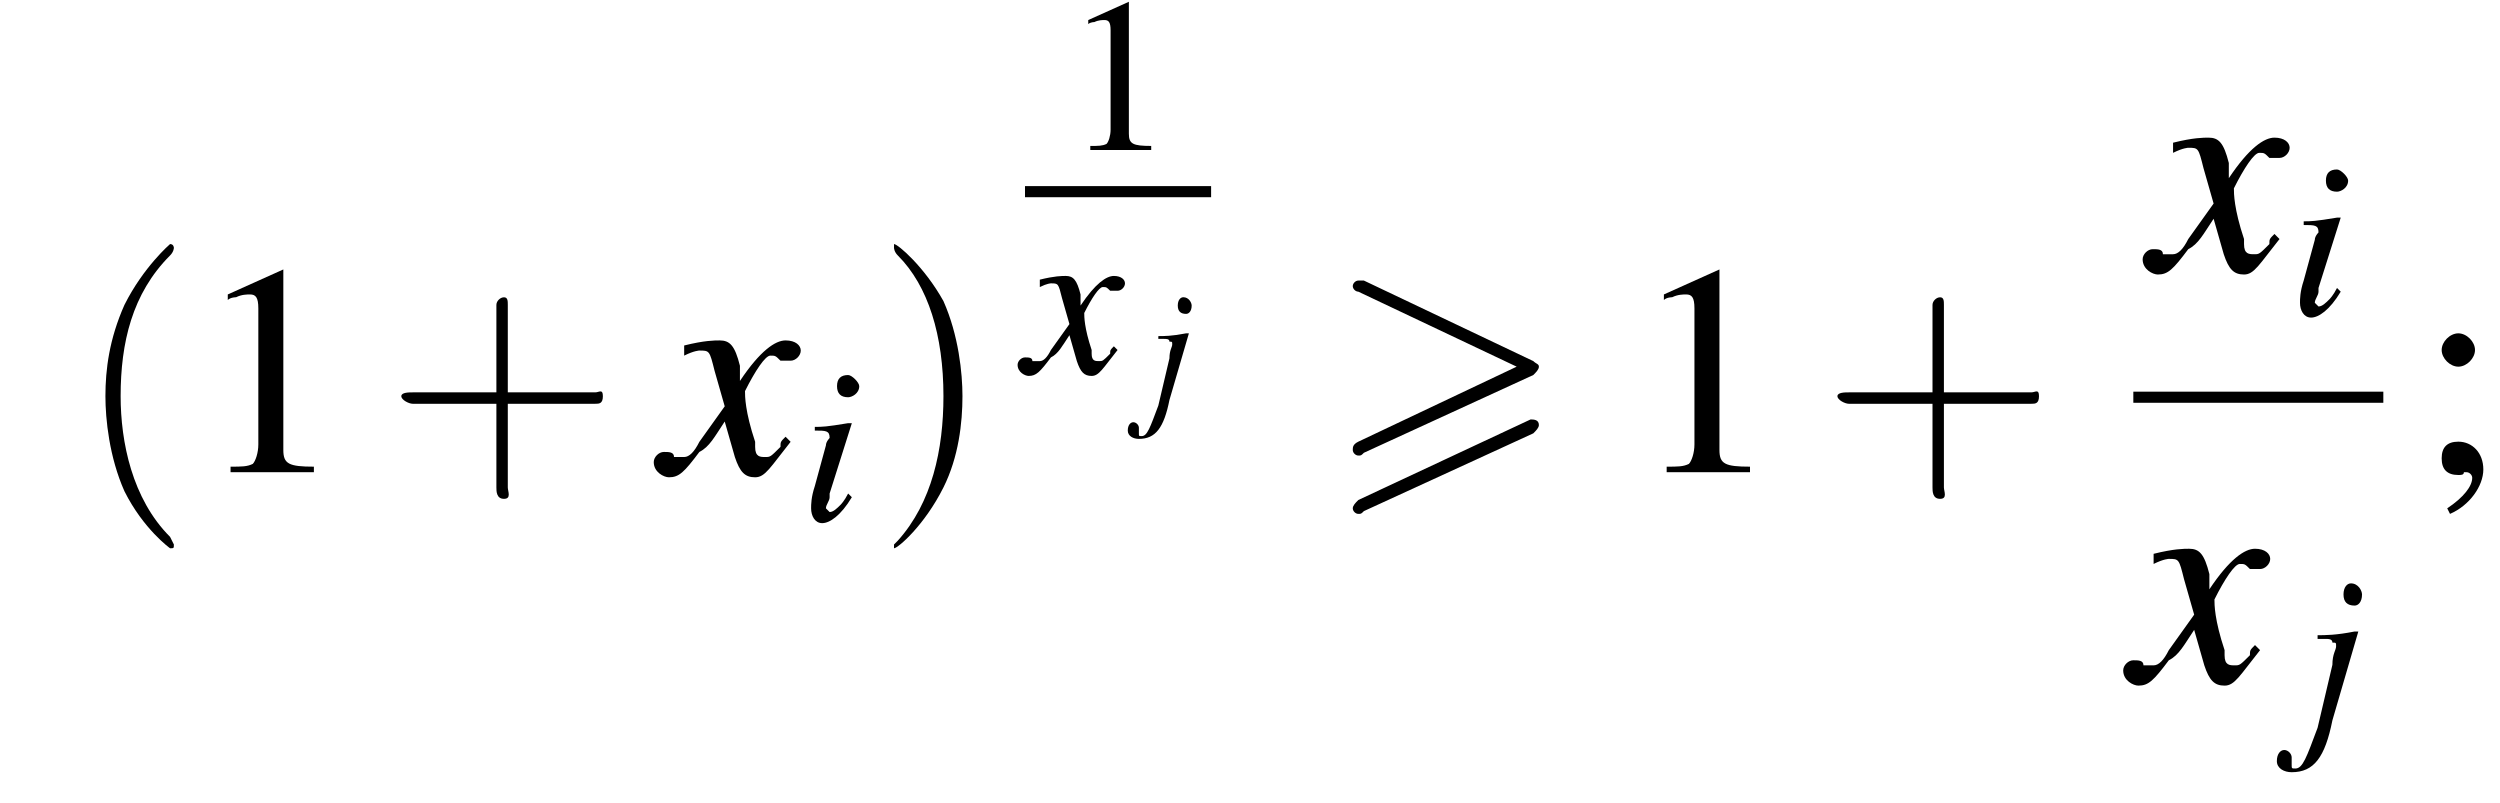 <?xml version='1.0' encoding='UTF-8'?>
<!---11.8-->
<svg height='28.9pt' version='1.1' viewBox='191.6 69.7 90.0 28.9' width='90.0pt' xmlns='http://www.w3.org/2000/svg' xmlns:xlink='http://www.w3.org/1999/xlink'>
<defs>
<path d='M7.4 -3.5C7.5 -3.6 7.6 -3.7 7.6 -3.8C7.6 -3.9 7.5 -3.9 7.4 -4L1.3 -6.9C1.2 -6.9 1.1 -6.9 1.1 -6.9C1 -6.9 0.9 -6.8 0.9 -6.7C0.9 -6.6 1 -6.5 1.1 -6.5L6.8 -3.8L1.1 -1.1C0.9 -1 0.9 -0.9 0.9 -0.8C0.9 -0.7 1 -0.6 1.1 -0.6C1.2 -0.6 1.2 -0.6 1.3 -0.7L7.4 -3.5ZM7.4 -1.4C7.5 -1.5 7.6 -1.6 7.6 -1.7C7.6 -1.9 7.4 -1.9 7.3 -1.9L1.1 1C1 1.1 0.9 1.2 0.9 1.3S1 1.5 1.1 1.5C1.2 1.5 1.2 1.5 1.3 1.4L7.4 -1.4Z' id='g0-62'/>
<path d='M3.2 -7.3L1.2 -6.4V-6.2C1.3 -6.3 1.5 -6.3 1.5 -6.3C1.7 -6.4 1.9 -6.4 2 -6.4C2.2 -6.4 2.3 -6.3 2.3 -5.9V-1C2.3 -0.7 2.2 -0.4 2.1 -0.3C1.9 -0.2 1.7 -0.2 1.3 -0.2V0H4.3V-0.2C3.4 -0.2 3.2 -0.3 3.2 -0.8V-7.3L3.2 -7.3Z' id='g4-49'/>
<path d='M1.2 1.5C1.9 1.2 2.4 0.5 2.4 -0.1C2.4 -0.7 2 -1.1 1.5 -1.1C1.1 -1.1 0.9 -0.9 0.9 -0.5C0.9 -0.1 1.1 0.1 1.5 0.1C1.6 0.1 1.7 0.1 1.7 0C1.8 0 1.8 0 1.8 0C1.9 0 2 0.1 2 0.2C2 0.5 1.7 0.9 1.1 1.3L1.2 1.5ZM1.5 -5C1.2 -5 0.9 -4.7 0.9 -4.4C0.9 -4.1 1.2 -3.8 1.5 -3.8C1.8 -3.8 2.1 -4.1 2.1 -4.4C2.1 -4.7 1.8 -5 1.5 -5Z' id='g4-59'/>
<path d='M7.2 -2.5C7.3 -2.5 7.5 -2.5 7.5 -2.7S7.3 -2.9 7.2 -2.9H1.3C1.1 -2.9 0.9 -2.9 0.9 -2.7S1.1 -2.5 1.3 -2.5H7.2Z' id='g2-0'/>
<use id='g13-105' transform='scale(1.333)' xlink:href='#g9-105'/>
<use id='g13-106' transform='scale(1.333)' xlink:href='#g9-106'/>
<use id='g13-120' transform='scale(1.333)' xlink:href='#g9-120'/>
<use id='g17-120' transform='scale(1.825)' xlink:href='#g9-120'/>
<path d='M1.3 -0.7C1.2 -0.5 1.1 -0.4 1.1 -0.4C1 -0.3 0.9 -0.2 0.8 -0.2C0.8 -0.2 0.7 -0.3 0.7 -0.3C0.7 -0.4 0.8 -0.5 0.8 -0.6C0.8 -0.6 0.8 -0.6 0.8 -0.7V-0.7L0.8 -0.7L1.4 -2.6L1.3 -2.6C0.7 -2.5 0.6 -2.5 0.4 -2.5V-2.4C0.7 -2.4 0.8 -2.4 0.8 -2.2C0.8 -2.2 0.7 -2.1 0.7 -2L0.4 -0.9C0.3 -0.6 0.3 -0.4 0.3 -0.3C0.3 -0.1 0.4 0.1 0.6 0.1C0.8 0.1 1.1 -0.1 1.4 -0.6L1.3 -0.7ZM1.3 -3.9C1.1 -3.9 1 -3.8 1 -3.6C1 -3.4 1.1 -3.3 1.3 -3.3C1.4 -3.3 1.6 -3.4 1.6 -3.6C1.6 -3.7 1.4 -3.9 1.3 -3.9Z' id='g9-105'/>
<path d='M1.5 -2.6L1.4 -2.6C0.9 -2.5 0.6 -2.5 0.4 -2.5V-2.4H0.6L0.6 -2.4C0.7 -2.4 0.8 -2.4 0.8 -2.3C0.9 -2.3 0.9 -2.3 0.9 -2.2S0.8 -2 0.8 -1.7L0.4 0C0.1 0.8 0 1.1 -0.2 1.1C-0.3 1.1 -0.3 1.1 -0.3 1C-0.3 1 -0.3 1 -0.3 1C-0.3 0.9 -0.3 0.9 -0.3 0.8C-0.3 0.7 -0.4 0.6 -0.5 0.6S-0.7 0.7 -0.7 0.9C-0.7 1.1 -0.5 1.2 -0.3 1.2C0.3 1.2 0.6 0.8 0.8 -0.2L1.5 -2.6ZM1.3 -3.9C1.2 -3.9 1.1 -3.8 1.1 -3.6C1.1 -3.4 1.2 -3.3 1.4 -3.3C1.5 -3.3 1.6 -3.4 1.6 -3.6C1.6 -3.7 1.5 -3.9 1.3 -3.9Z' id='g9-106'/>
<path d='M2.4 -0.7C2.3 -0.6 2.3 -0.6 2.3 -0.5C2.1 -0.3 2.1 -0.3 2 -0.3C1.9 -0.3 1.8 -0.3 1.8 -0.5C1.8 -0.6 1.8 -0.6 1.8 -0.6C1.6 -1.2 1.6 -1.5 1.6 -1.6C1.8 -2 2 -2.3 2.1 -2.3C2.2 -2.3 2.2 -2.3 2.3 -2.2C2.4 -2.2 2.4 -2.2 2.5 -2.2C2.6 -2.2 2.7 -2.3 2.7 -2.4S2.6 -2.6 2.4 -2.6C2.2 -2.6 1.9 -2.4 1.5 -1.8L1.5 -2.1C1.4 -2.5 1.3 -2.6 1.1 -2.6C1 -2.6 0.8 -2.6 0.4 -2.5L0.4 -2.4L0.4 -2.3C0.6 -2.4 0.7 -2.4 0.7 -2.4C0.9 -2.4 0.9 -2.4 1 -2L1.2 -1.3L0.7 -0.6C0.6 -0.4 0.5 -0.3 0.4 -0.3C0.4 -0.3 0.3 -0.3 0.2 -0.3C0.2 -0.4 0.1 -0.4 0 -0.4C-0.1 -0.4 -0.2 -0.3 -0.2 -0.2C-0.2 0 0 0.1 0.1 0.1C0.3 0.1 0.4 0 0.7 -0.4C0.9 -0.5 1 -0.7 1.2 -1L1.4 -0.3C1.5 0 1.6 0.1 1.8 0.1C2 0.1 2.1 -0.1 2.5 -0.6L2.4 -0.7Z' id='g9-120'/>
<use id='g20-49' transform='scale(0.731)' xlink:href='#g4-49'/>
<path d='M2.6 1.9C2.6 1.9 2.6 1.9 2.5 1.7C1.5 0.7 1.2 -0.8 1.2 -2C1.2 -3.4 1.5 -4.7 2.5 -5.7C2.6 -5.8 2.6 -5.9 2.6 -5.9C2.6 -5.9 2.6 -6 2.5 -6C2.5 -6 1.8 -5.4 1.3 -4.4C0.9 -3.5 0.8 -2.7 0.8 -2C0.8 -1.4 0.9 -0.4 1.3 0.5C1.8 1.5 2.5 2 2.5 2C2.6 2 2.6 2 2.6 1.9Z' id='g21-40'/>
<path d='M2.3 -2C2.3 -2.6 2.2 -3.6 1.8 -4.5C1.3 -5.4 0.6 -6 0.5 -6C0.5 -6 0.5 -5.9 0.5 -5.9C0.5 -5.9 0.5 -5.8 0.6 -5.7C1.4 -4.9 1.8 -3.6 1.8 -2C1.8 -0.6 1.5 0.8 0.6 1.8C0.5 1.9 0.5 1.9 0.5 1.9C0.5 2 0.5 2 0.5 2C0.6 2 1.3 1.4 1.8 0.4C2.2 -0.4 2.3 -1.3 2.3 -2Z' id='g21-41'/>
<path d='M3.2 -1.8H5.5C5.6 -1.8 5.7 -1.8 5.7 -2S5.6 -2.1 5.5 -2.1H3.2V-4.4C3.2 -4.5 3.2 -4.6 3.1 -4.6S2.9 -4.5 2.9 -4.4V-2.1H0.7C0.6 -2.1 0.4 -2.1 0.4 -2S0.6 -1.8 0.7 -1.8H2.9V0.4C2.9 0.5 2.9 0.7 3.1 0.7S3.2 0.5 3.2 0.4V-1.8Z' id='g21-43'/>
<use id='g24-49' xlink:href='#g4-49'/>
<use id='g24-59' xlink:href='#g4-59'/>
<use id='g25-40' transform='scale(1.369)' xlink:href='#g21-40'/>
<use id='g25-41' transform='scale(1.369)' xlink:href='#g21-41'/>
<use id='g25-43' transform='scale(1.369)' xlink:href='#g21-43'/>
</defs>
<g id='page1'>

<use x='194.3' xlink:href='#g25-40' y='86.7'/>
<use x='198.6' xlink:href='#g24-49' y='86.7'/>
<use x='205.5' xlink:href='#g25-43' y='86.7'/>
<use x='215.5' xlink:href='#g17-120' y='86.7'/>
<use x='220.4' xlink:href='#g13-105' y='88.4'/>
<use x='223.1' xlink:href='#g25-41' y='86.7'/>
<use x='229.9' xlink:href='#g20-49' y='75.1'/>
<rect height='0.4' width='6.7' x='228.5' y='76.4'/>
<use x='228.5' xlink:href='#g13-120' y='83.1'/>
<use x='232.9' xlink:href='#g9-106' y='84.3'/>
<use x='239.4' xlink:href='#g0-62' y='86.7'/>
<use x='250.3' xlink:href='#g24-49' y='86.7'/>
<use x='257.2' xlink:href='#g25-43' y='86.7'/>
<use x='269.1' xlink:href='#g17-120' y='79.4'/>
<use x='274' xlink:href='#g13-105' y='81'/>
<rect height='0.4' width='9' x='268.4' y='83.8'/>
<use x='268.4' xlink:href='#g17-120' y='94.2'/>
<use x='274.5' xlink:href='#g13-106' y='95.9'/>
<use x='278.6' xlink:href='#g24-59' y='86.7'/>
</g>
</svg>